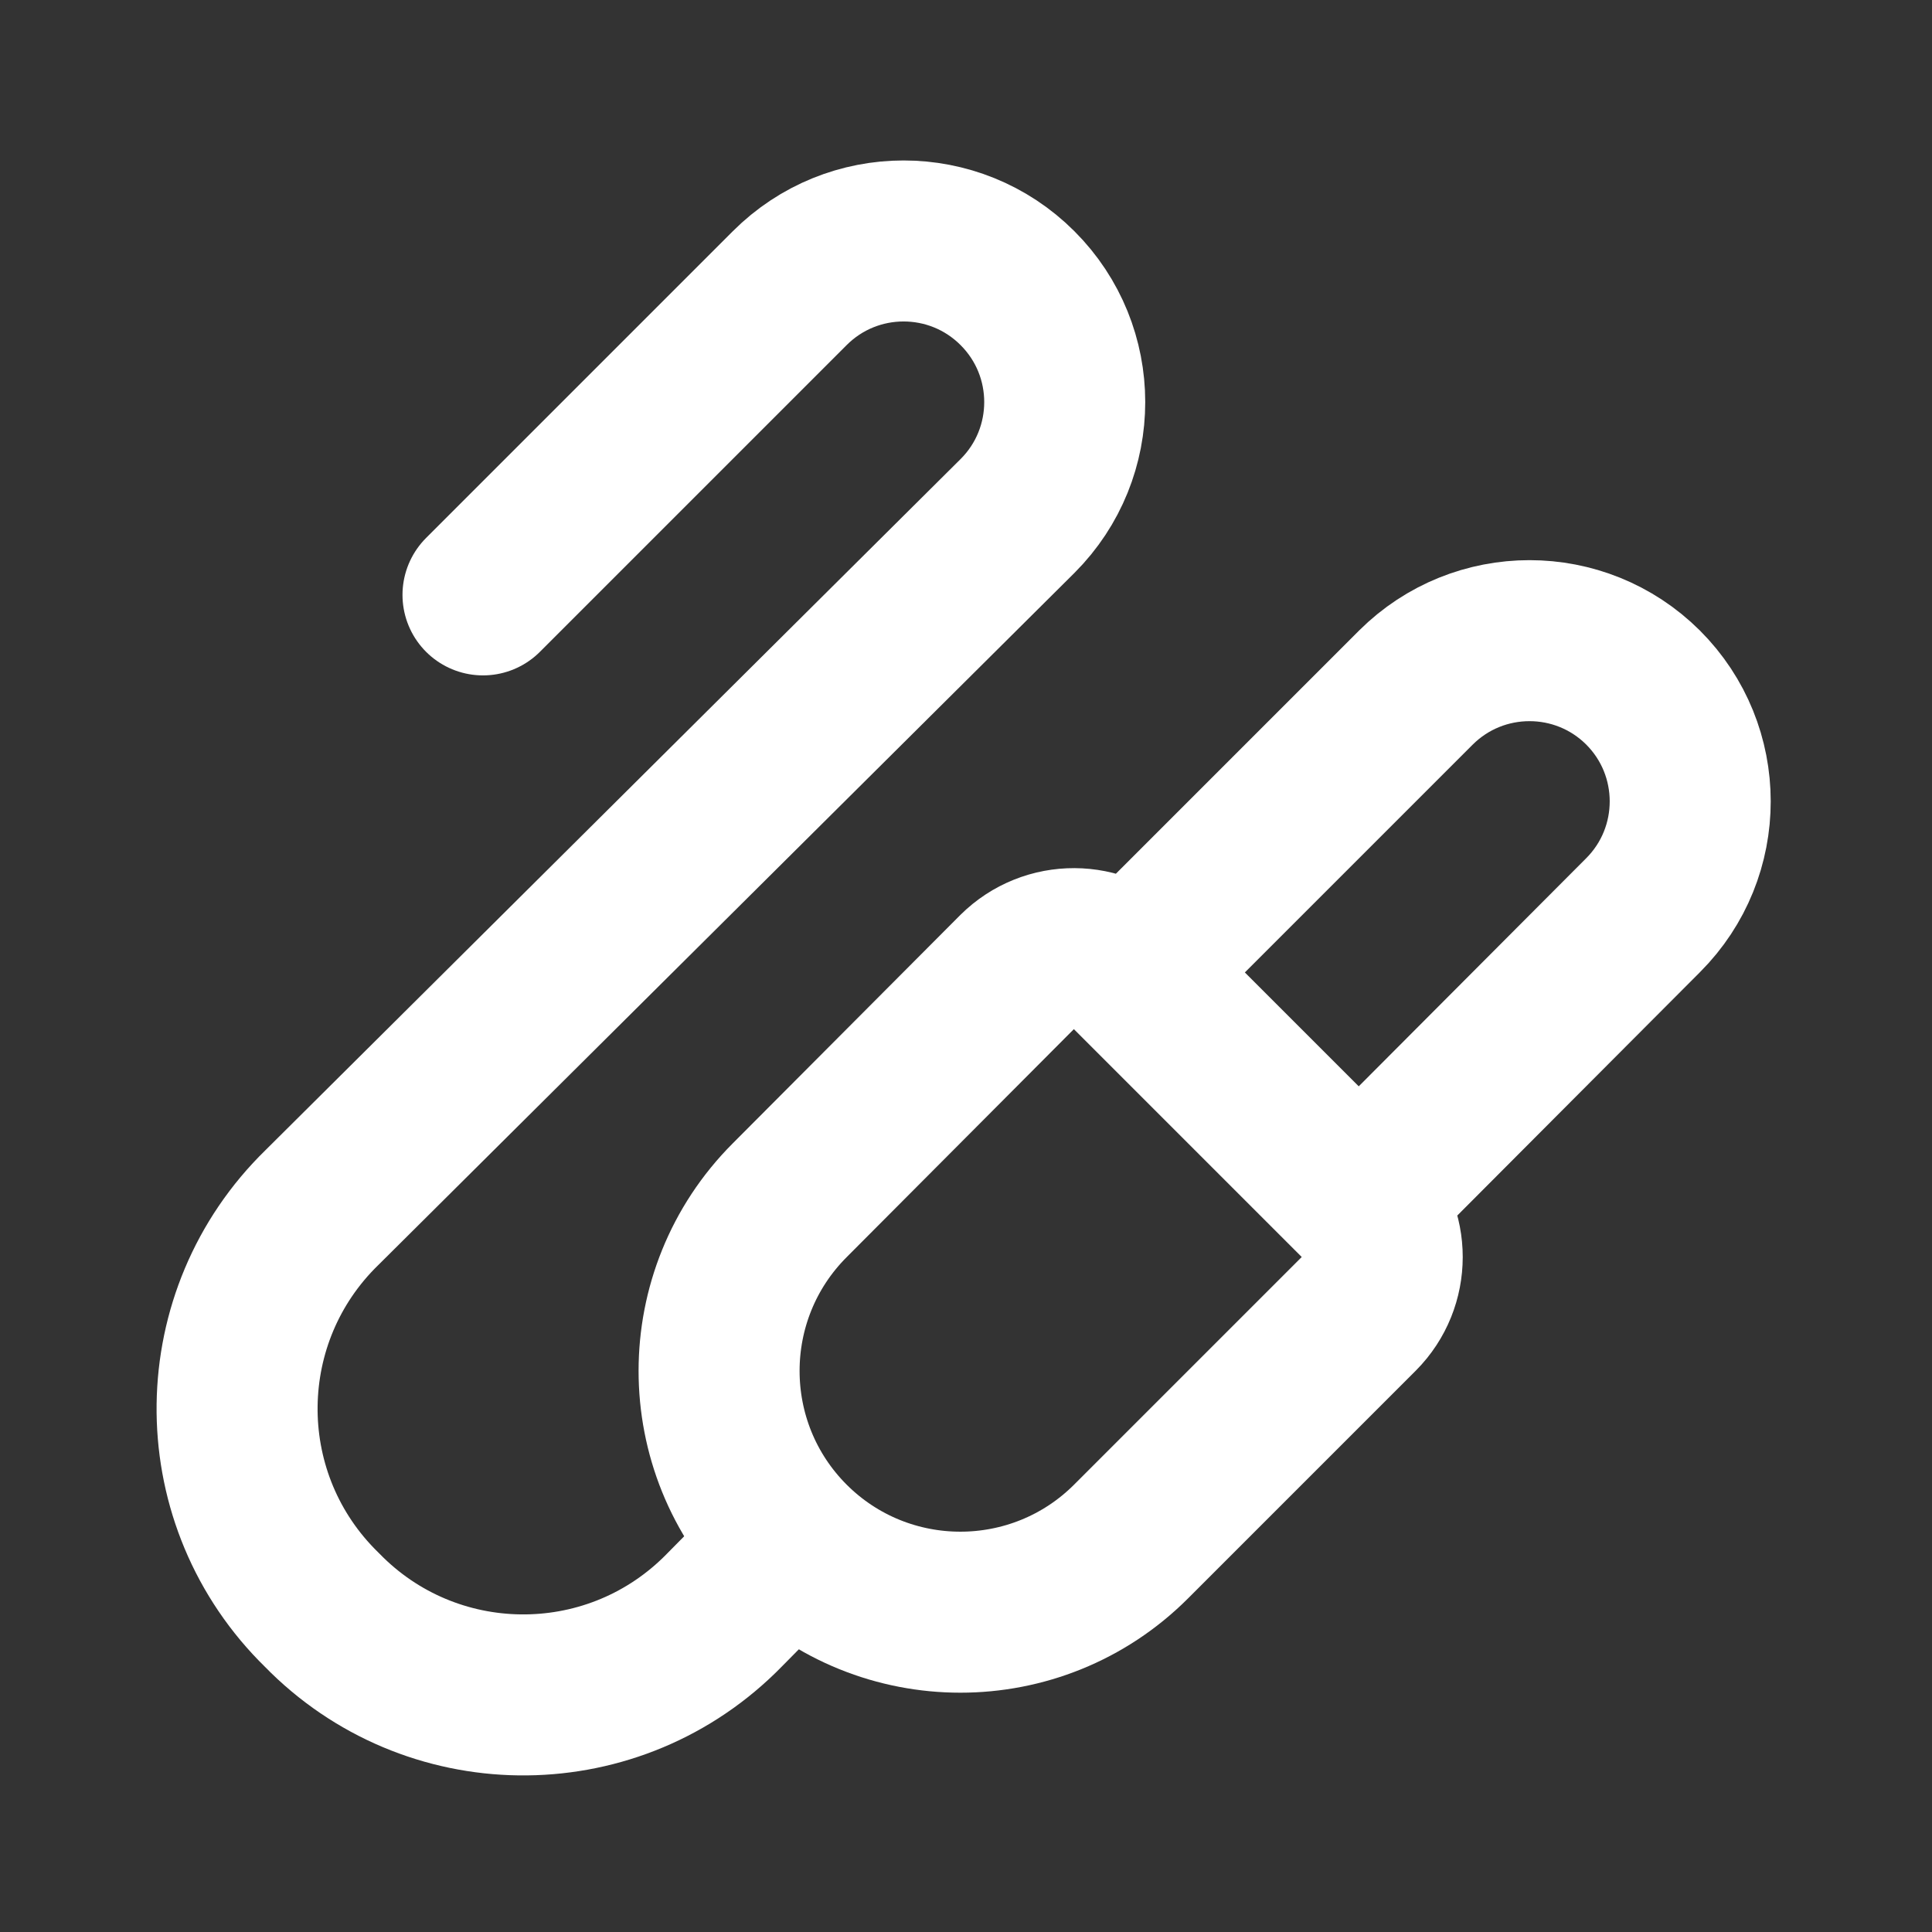 <?xml version="1.0" encoding="UTF-8"?>
<svg id="audio-jack-connector-top-right" xmlns="http://www.w3.org/2000/svg" version="1.1" viewBox="0 0 800 800">
  <rect x="0" y="0" width="800" height="800" fill="#333333" stroke="none"/>
  <!-- Generator: Adobe Illustrator 29.8.3, SVG Export Plug-In . SVG Version: 2.1.1 Build 3)  -->
  <defs>
    <style>
      .st0 {
        fill: none;
        stroke: #fff;
        stroke-linecap: round;
        stroke-linejoin: round;
        stroke-width: 66.67px;
      }
    </style>
  </defs>
  <path id="primary" class="st0" d="M200,246.33l127-127c26.02-26.05,68.23-26.07,94.28-.05.02.02.03.03.05.05h0c26.05,26.02,26.07,68.23.05,94.28-.02.02-.03.03-.05.05L133.33,500c-46.02,44.83-46.99,118.48-2.16,164.51.71.73,1.43,1.45,2.16,2.16h0c44.83,46.02,118.48,46.99,164.51,2.16.73-.71,1.45-1.43,2.16-2.16l27.33-27.67"/>
  <path id="primary-2" class="st0" d="M680.33,379l-117.67,118-47.33-47.33-47-47,118-118c26-25.85,68-25.85,94,0h0c26.05,26.02,26.07,68.23.05,94.28-.02.02-.03.03-.05.05ZM327,638.33h0c39.04,38.99,102.29,38.99,141.33,0l94.33-94.33c12.92-13,12.92-34,0-47l-94.33-94.33c-12.96-13.07-34.07-13.16-47.14-.19-.06.06-.13.13-.19.19l-94,94.33c-38.99,39.04-38.99,102.29,0,141.33Z"/>
</svg>